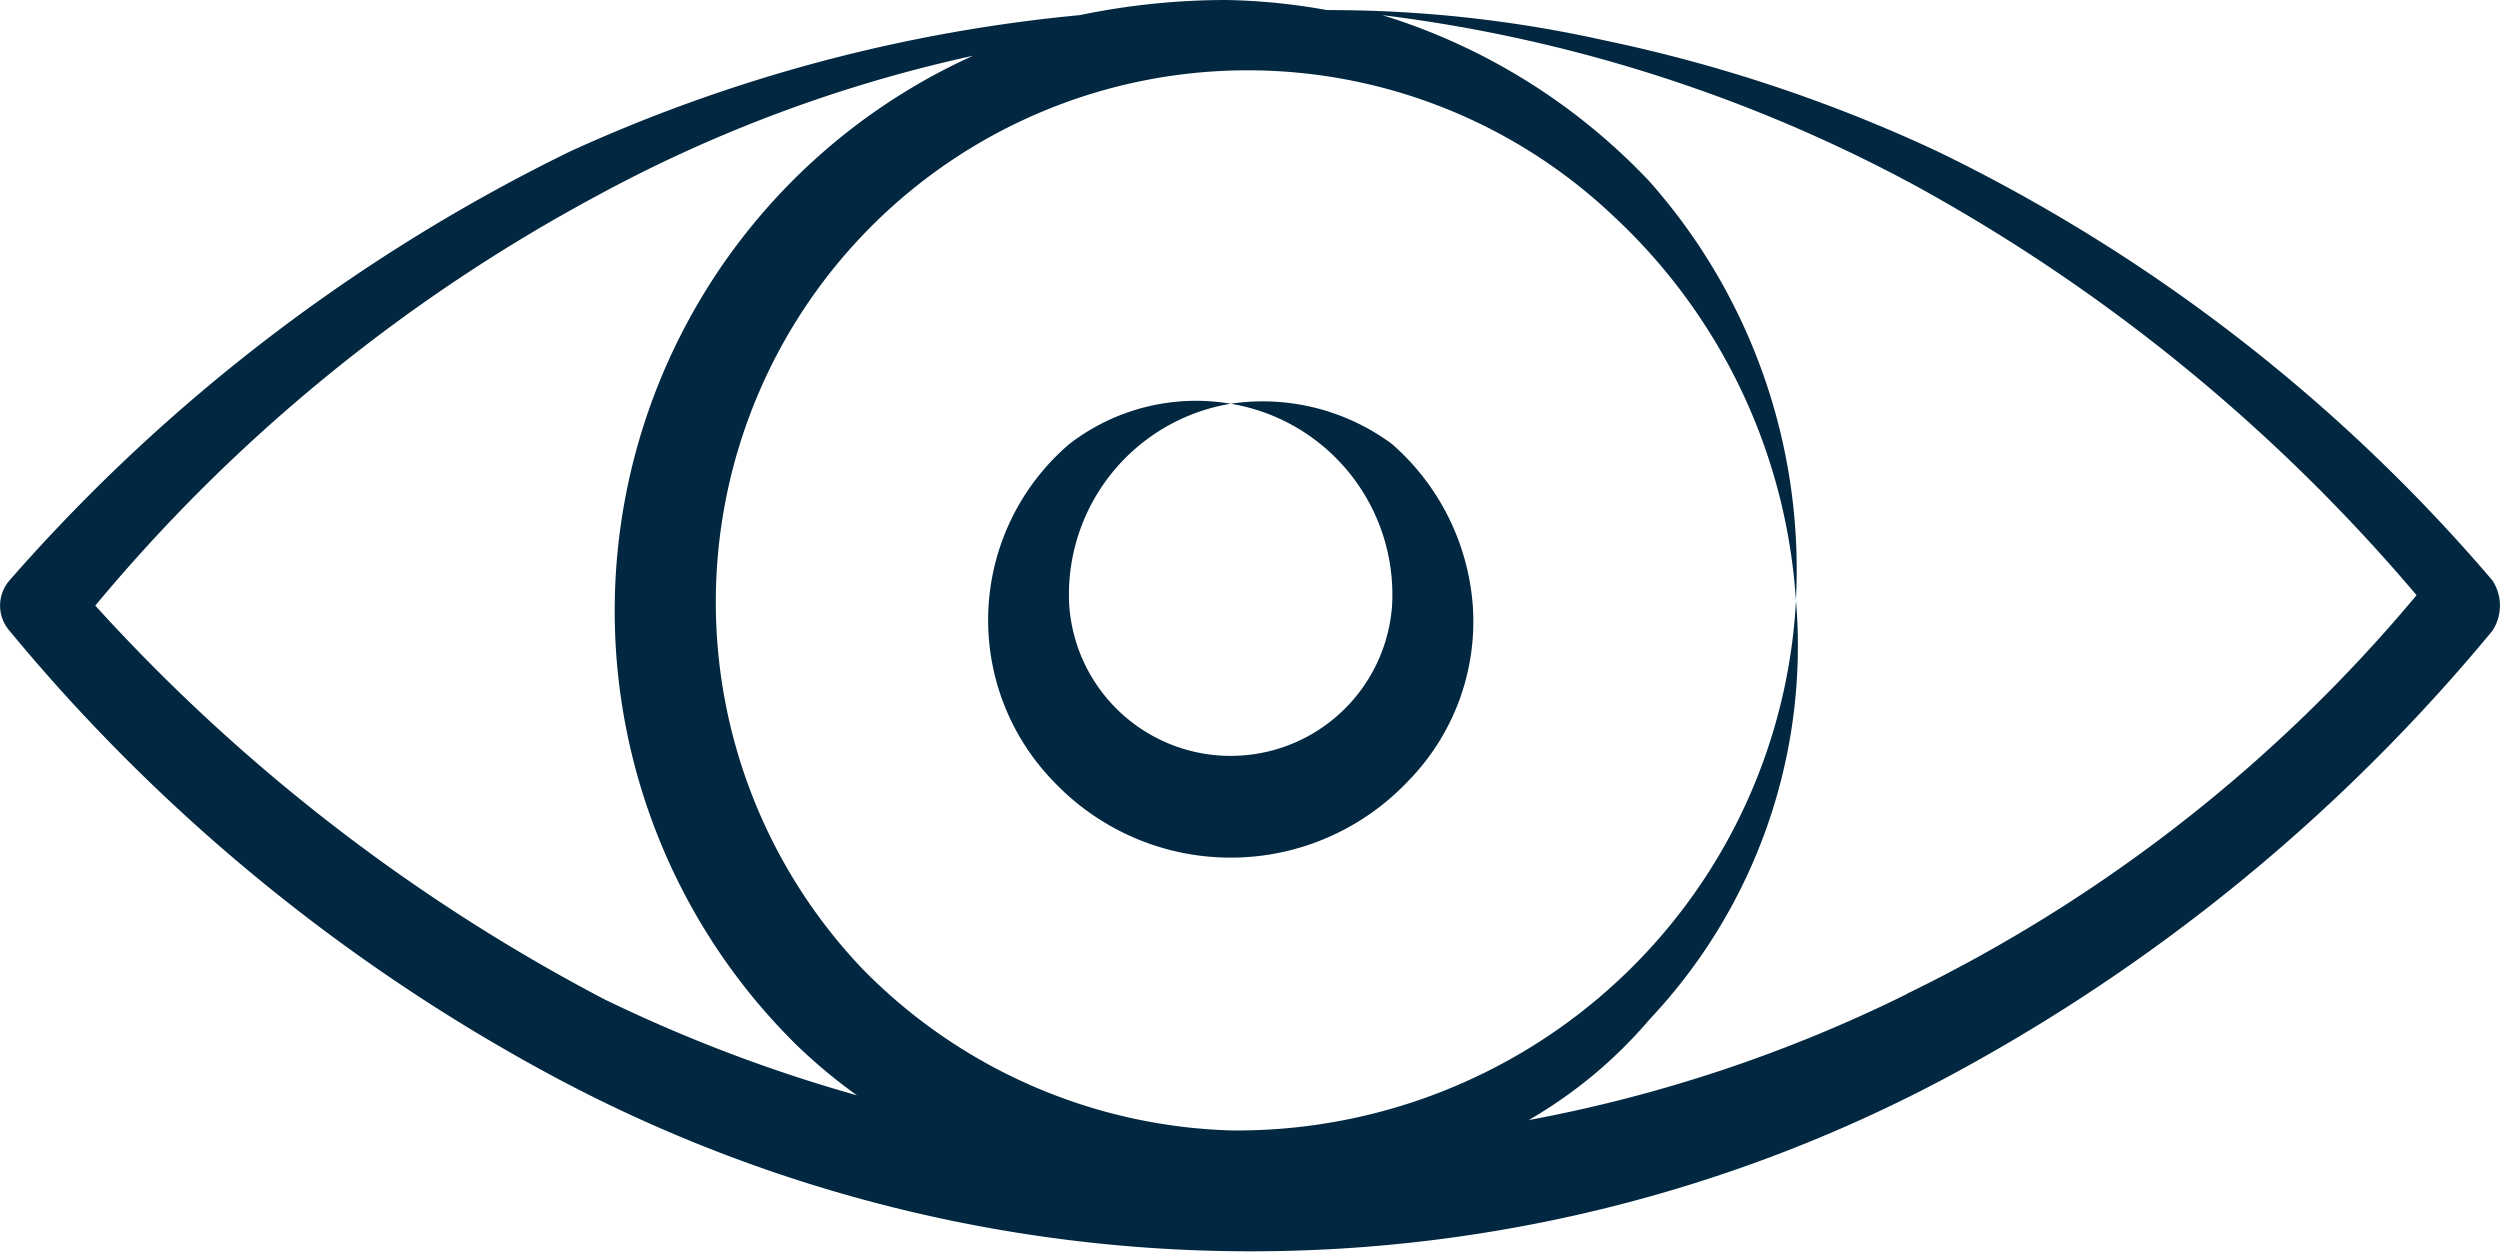 <svg xmlns="http://www.w3.org/2000/svg" width="49.563" height="24.812" viewBox="0 0 49.563 24.812">
  <g id="_x32_9" transform="translate(-1.111 -13.6)">
    <path id="Path_5633" data-name="Path 5633" d="M39.518,16.6a30.125,30.125,0,0,0-6.6-2.2,25.066,25.066,0,0,0-5.5-.6,12.316,12.316,0,0,0-2-.2,14.286,14.286,0,0,0-2.9.3,31.479,31.479,0,0,0-10.1,2.7A35.4,35.4,0,0,0,1.3,25.106a.761.761,0,0,0,0,1,36.17,36.17,0,0,0,10.905,8.9,29.316,29.316,0,0,0,27.413,0,36.17,36.17,0,0,0,10.905-8.9.909.909,0,0,0,0-1A33.915,33.915,0,0,0,39.518,16.6ZM3,25.606a33.592,33.592,0,0,1,9.9-8.1,28.239,28.239,0,0,1,7.5-2.8,12.077,12.077,0,0,0-3.5,19.609,10.6,10.6,0,0,0,1.2,1,30.257,30.257,0,0,1-5-1.9A36.491,36.491,0,0,1,3,25.606Zm35.917,7.7a28.794,28.794,0,0,1-7.5,2.5,9.146,9.146,0,0,0,2.4-2,10.793,10.793,0,0,0,2.9-8.3A11.1,11.1,0,0,1,25.512,36.011a10.665,10.665,0,0,1-7.3-3.2A10.544,10.544,0,0,1,33.115,17.9a11.4,11.4,0,0,1,3.6,7.6,11.6,11.6,0,0,0-2.9-8.3,12.227,12.227,0,0,0-5.3-3.3,29.979,29.979,0,0,1,10.605,3.4,35.227,35.227,0,0,1,9.9,8.1,30.548,30.548,0,0,1-10.1,7.9Z" transform="translate(0)" fill="#012840"/>
    <path id="Path_5634" data-name="Path 5634" d="M25.5,21.6a3.835,3.835,0,0,1,3.2,4,3.208,3.208,0,0,1-6.4,0,3.835,3.835,0,0,1,3.2-4,4.11,4.11,0,0,0-3.2.8,4.592,4.592,0,0,0-.3,6.7,4.836,4.836,0,0,0,7,0,4.52,4.52,0,0,0,1.3-3.5,4.72,4.72,0,0,0-1.6-3.2,4.31,4.31,0,0,0-3.2-.8Z" transform="translate(0.009 0.004)" fill="#012840"/>
  </g>
</svg>
